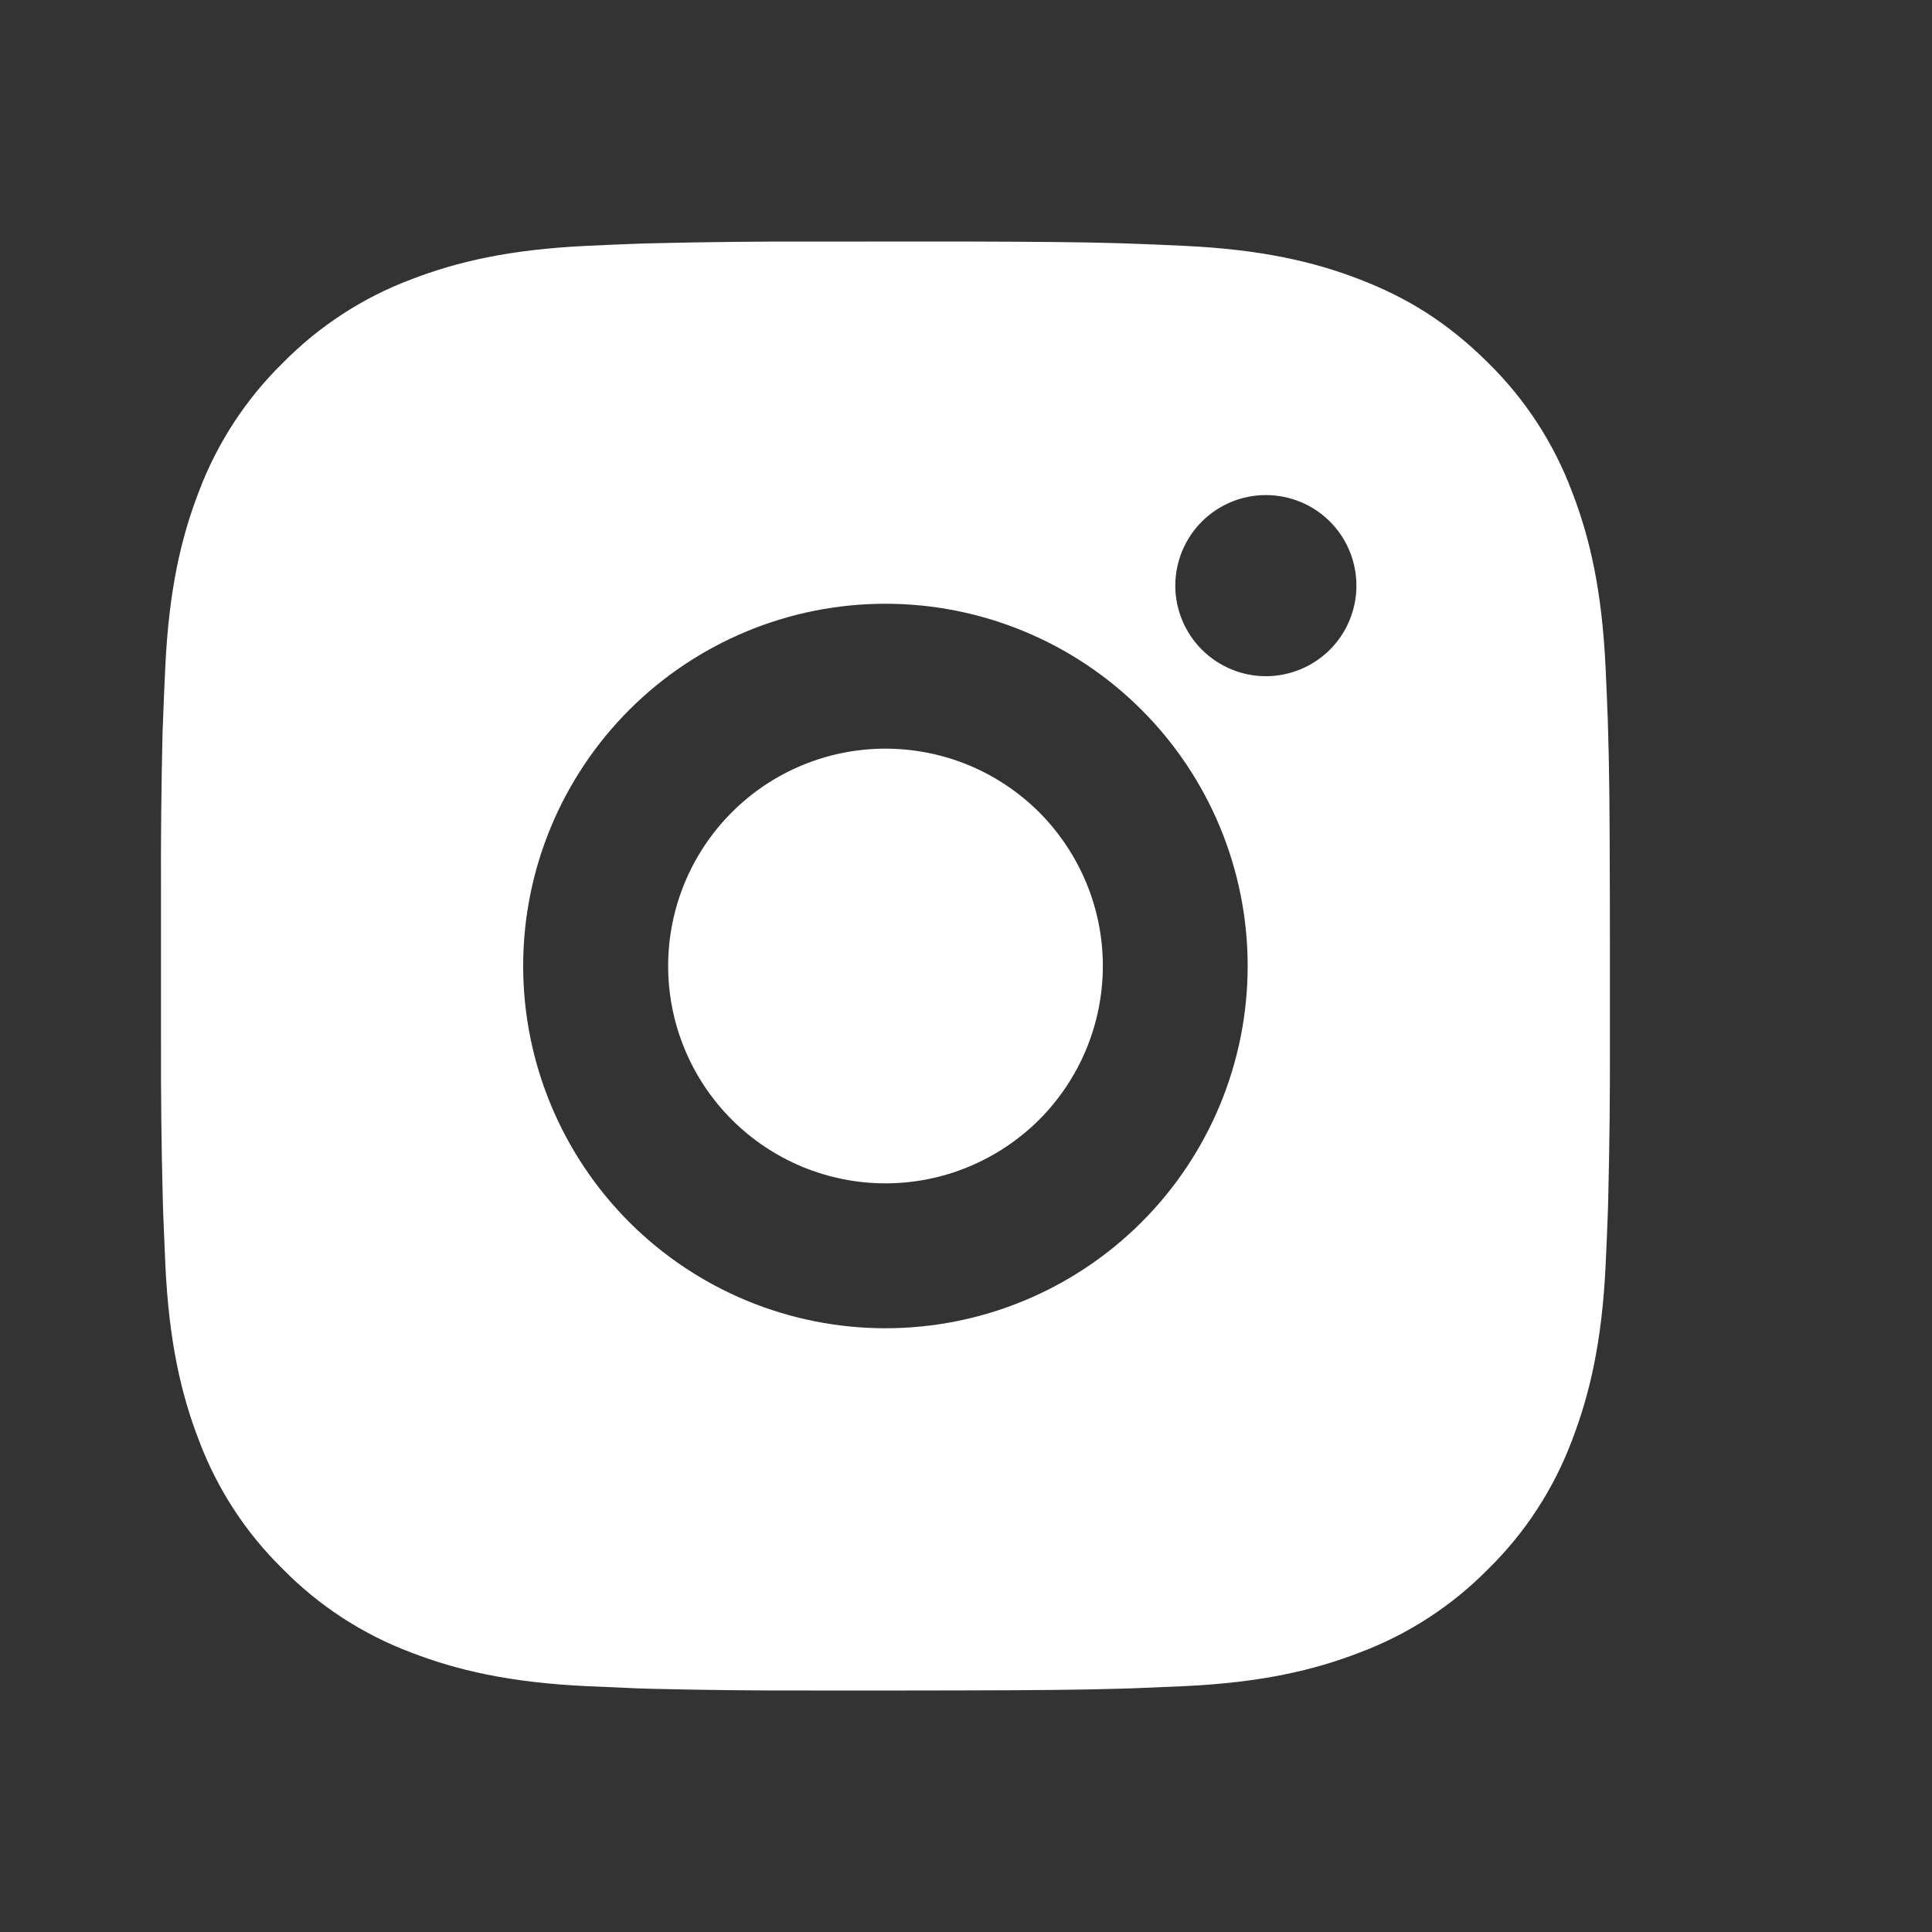 <svg width="24" height="24" viewBox="0 0 24 24" fill="none" xmlns="http://www.w3.org/2000/svg">
<rect x="0" y="0" width="24" height="24" fill="#333333" stroke="none"/>
<path d="M11.925 3C12.937 3.003 13.451 3.008 13.895 3.021L14.069 3.027C14.271 3.034 14.47 3.043 14.71 3.054C15.668 3.099 16.321 3.25 16.894 3.472C17.488 3.701 17.988 4.011 18.489 4.51C18.947 4.96 19.301 5.504 19.527 6.105C19.749 6.678 19.9 7.332 19.945 8.29C19.956 8.529 19.965 8.728 19.972 8.931L19.977 9.105C19.991 9.548 19.996 10.062 19.998 11.075L19.999 11.746V12.925C20.001 13.581 19.994 14.238 19.978 14.894L19.973 15.069C19.966 15.271 19.957 15.47 19.946 15.71C19.901 16.668 19.748 17.32 19.527 17.895C19.301 18.495 18.947 19.04 18.489 19.489C18.039 19.947 17.495 20.301 16.894 20.527C16.321 20.749 15.668 20.901 14.71 20.946L14.069 20.973L13.895 20.978C13.451 20.991 12.937 20.997 11.925 20.999L11.253 21H10.075C9.418 21.002 8.762 20.995 8.105 20.979L7.93 20.974C7.717 20.965 7.503 20.956 7.29 20.946C6.332 20.901 5.679 20.749 5.104 20.527C4.504 20.301 3.96 19.947 3.511 19.489C3.052 19.04 2.698 18.495 2.472 17.895C2.25 17.321 2.099 16.668 2.054 15.71L2.027 15.069L2.022 14.894C2.005 14.238 1.998 13.581 2 12.925V11.075C1.997 10.418 2.004 9.762 2.019 9.105L2.026 8.931C2.033 8.728 2.042 8.529 2.053 8.29C2.098 7.332 2.249 6.679 2.471 6.105C2.698 5.504 3.053 4.96 3.511 4.51C3.961 4.053 4.504 3.698 5.104 3.472C5.679 3.25 6.331 3.099 7.29 3.054C7.529 3.043 7.729 3.034 7.93 3.027L8.105 3.022C8.761 3.006 9.418 2.999 10.074 3.001L11.925 3ZM10.999 7.5C9.806 7.5 8.661 7.974 7.817 8.818C6.974 9.662 6.499 10.806 6.499 12C6.499 13.193 6.974 14.338 7.817 15.182C8.661 16.026 9.806 16.5 10.999 16.5C12.193 16.5 13.337 16.026 14.181 15.182C15.025 14.338 15.499 13.193 15.499 12C15.499 10.806 15.025 9.662 14.181 8.818C13.337 7.974 12.193 7.5 10.999 7.5ZM10.999 9.3C11.354 9.3 11.705 9.37 12.033 9.505C12.36 9.641 12.658 9.84 12.909 10.09C13.159 10.341 13.358 10.639 13.494 10.966C13.63 11.294 13.7 11.645 13.7 11.999C13.7 12.354 13.63 12.705 13.494 13.033C13.359 13.36 13.16 13.658 12.909 13.909C12.659 14.159 12.361 14.358 12.033 14.494C11.706 14.63 11.355 14.7 11 14.7C10.284 14.7 9.597 14.415 9.091 13.909C8.585 13.403 8.3 12.716 8.3 12C8.3 11.284 8.585 10.597 9.091 10.091C9.597 9.584 10.284 9.3 11 9.3M15.725 6.15C15.427 6.15 15.141 6.268 14.93 6.479C14.719 6.69 14.6 6.977 14.6 7.275C14.6 7.573 14.719 7.859 14.93 8.07C15.141 8.281 15.427 8.4 15.725 8.4C16.023 8.4 16.31 8.281 16.521 8.07C16.732 7.859 16.85 7.573 16.85 7.275C16.85 6.977 16.732 6.69 16.521 6.479C16.31 6.268 16.023 6.15 15.725 6.15Z" fill="white"/>
</svg>
